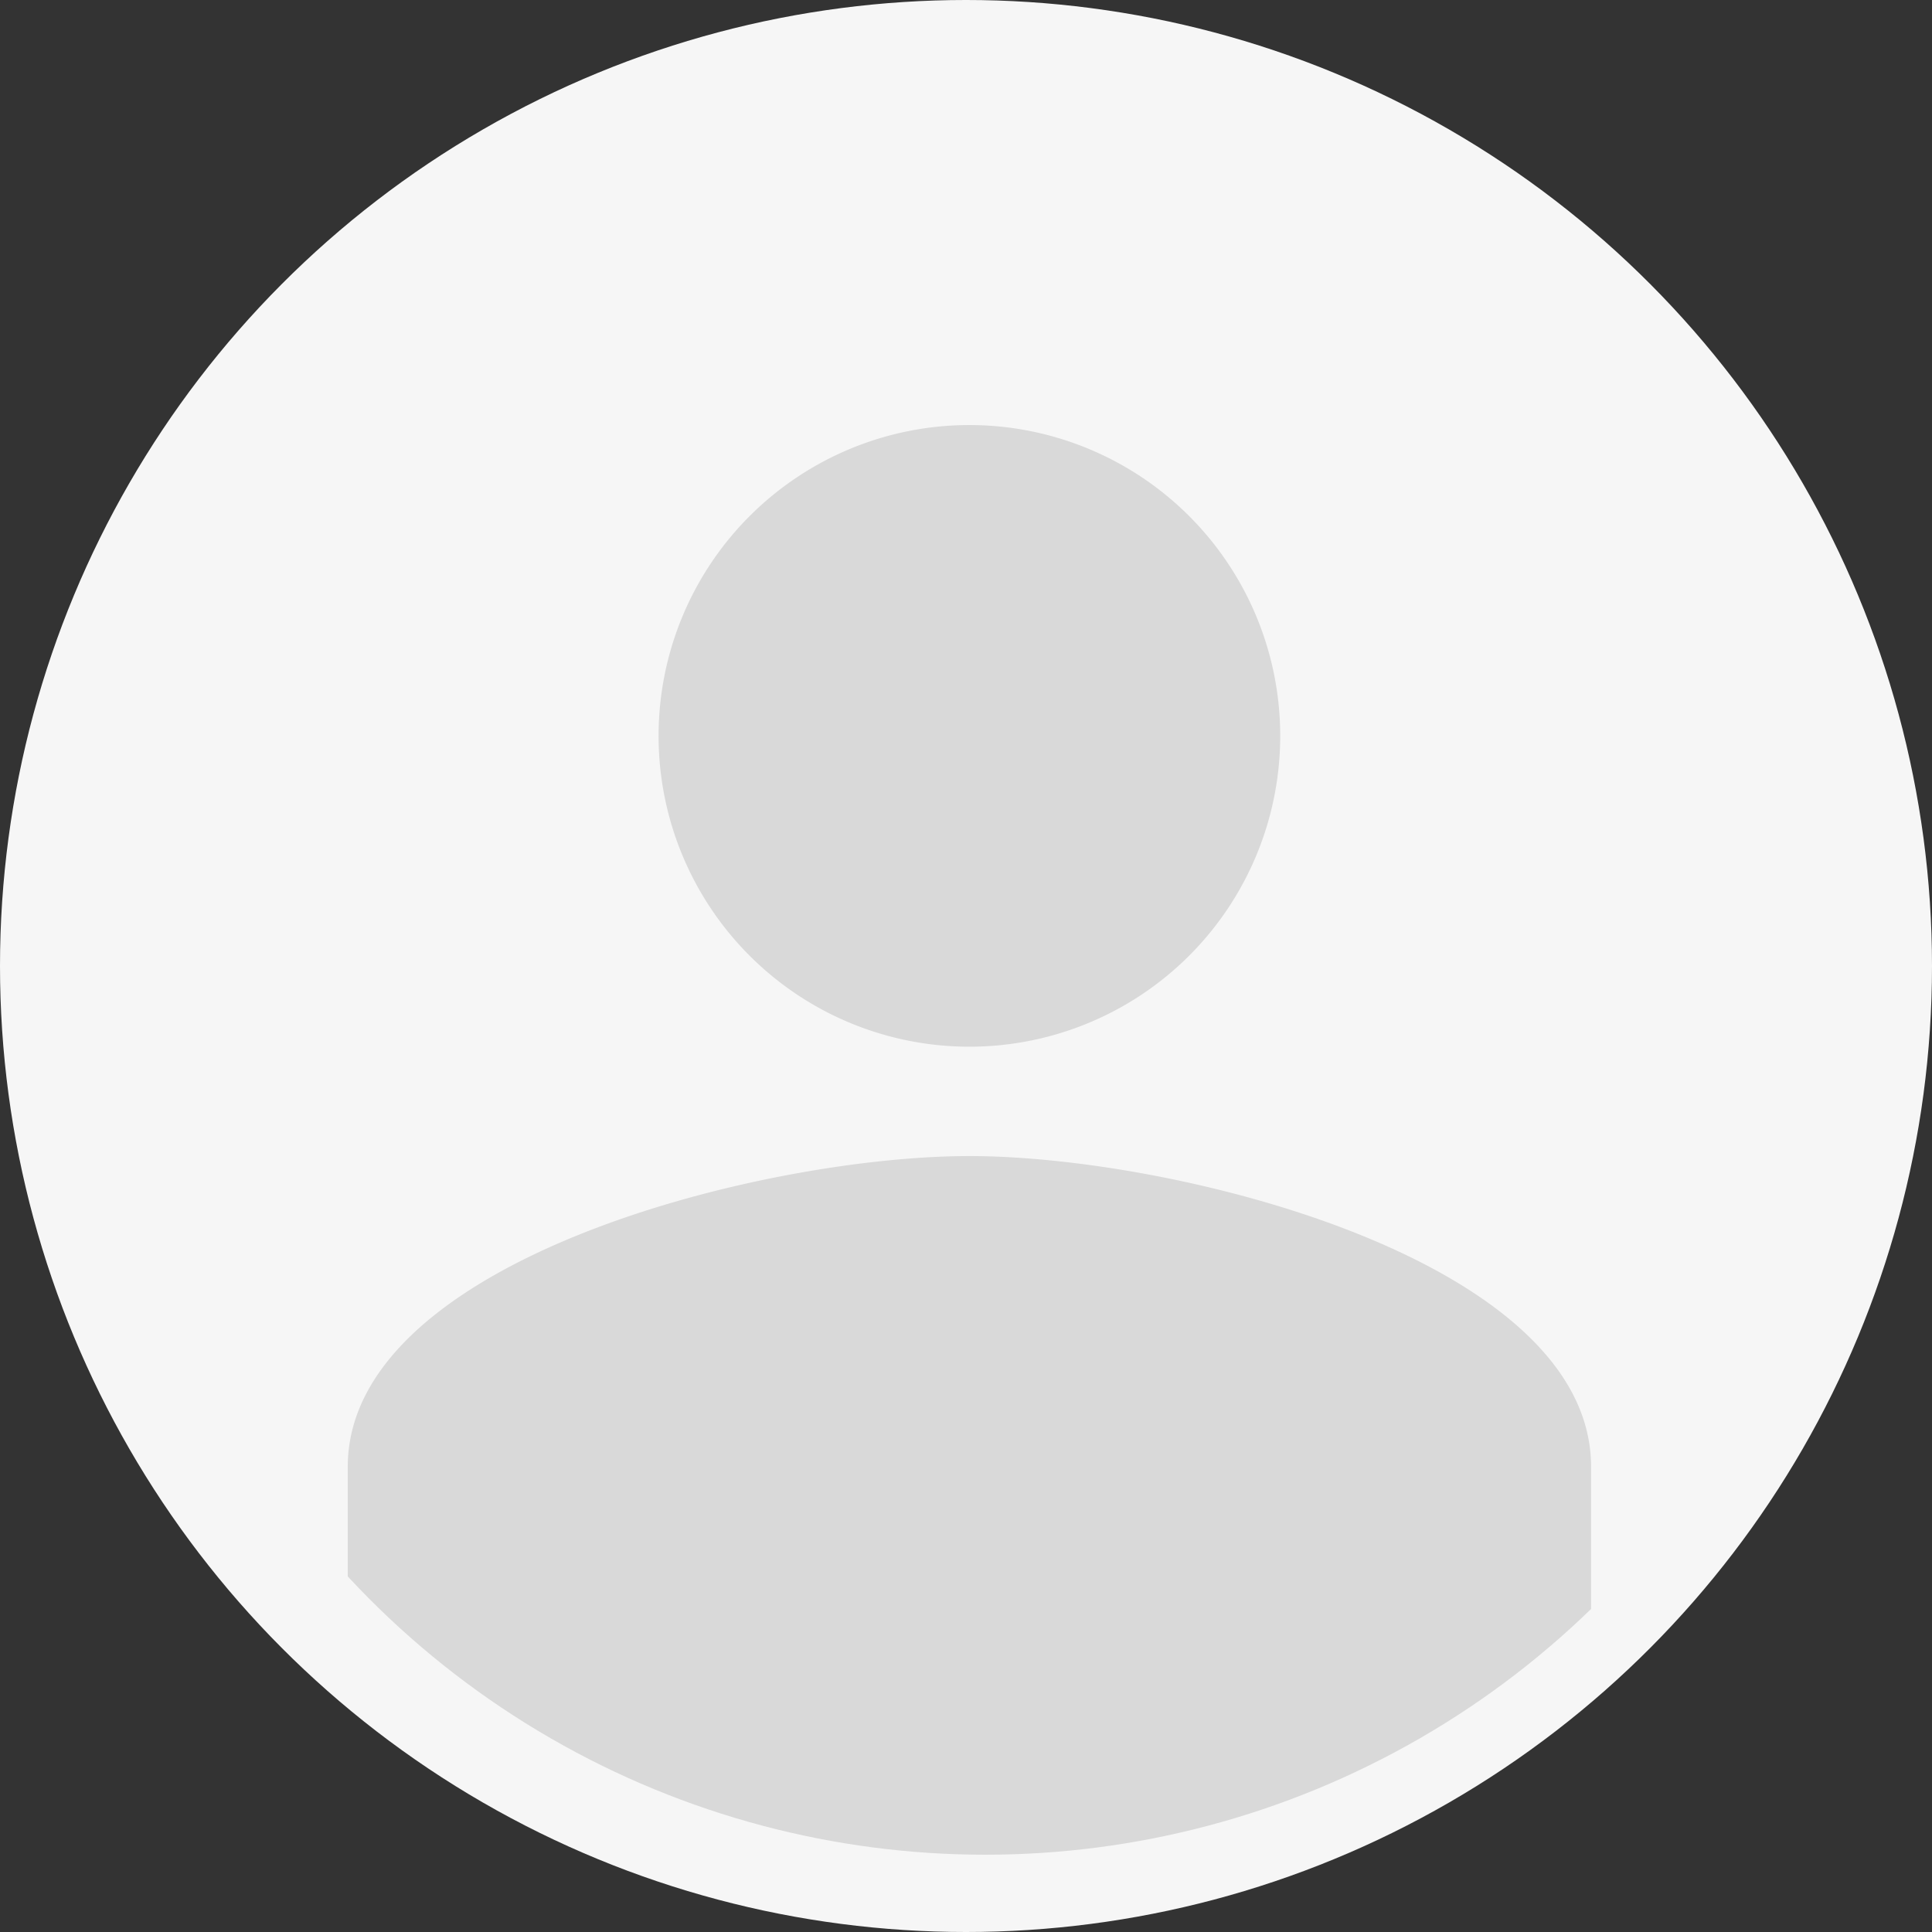 <svg xmlns="http://www.w3.org/2000/svg" width="100" height="100" viewBox="0 0 100 100">
    <rect x="0" y="0" width="100" height="100" fill="#333333" stroke="none"/>
    <defs>
        <clipPath id="prefix__clip-path">
            <circle id="prefix__타원_122" cx="45" cy="45" r="45" fill="#f3f3f3" data-name="타원 122"/>
        </clipPath>
    </defs>
    <g id="prefix__prof_noImg" transform="translate(-847 -288)">
        <circle id="prefix__타원_114" cx="50" cy="50" r="50" fill="#f6f6f6" data-name="타원 114" transform="translate(847 288)"/>
        <g id="prefix__마스크_그룹_18" clip-path="url(#prefix__clip-path)" data-name="마스크 그룹 18" transform="translate(853 294)">
            <path id="prefix__ic_person_24px" fill="#d9d9d9" d="M36.177 39.177a16.088 16.088 0 1 0-16.089-16.089 16.084 16.084 0 0 0 16.089 16.089zm0 5.661C25.438 44.838 4 50.227 4 60.926v39.824h64.354V60.926c0-10.699-21.438-16.088-32.177-16.088z" transform="translate(8 9)"/>
        </g>
    </g>
</svg>
